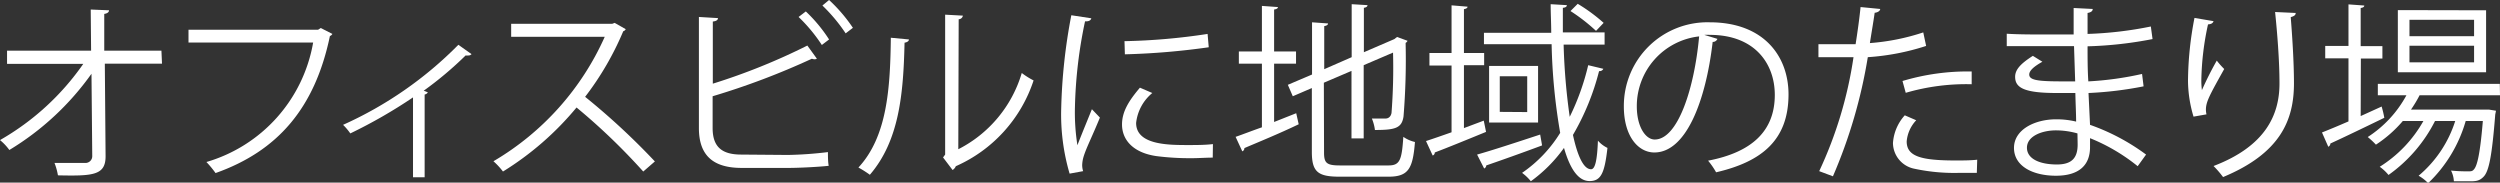 <svg xmlns="http://www.w3.org/2000/svg" viewBox="0 0 262.34 19.16"><rect x="0" y="0" width="262.34" height="19.16" fill="#333333" stroke="none"/><defs><style>.cls-1{fill:#fff;}</style></defs><g id="Layer_2" data-name="Layer 2"><g id="text_01"><g id="top_txt41"><path class="cls-1" d="M17,6.68H11l.08,9.72c0,2-1.32,2.08-5,2a6.68,6.68,0,0,0-.36-1.3c1.32,0,2.9,0,3.26,0a.71.71,0,0,0,.7-.74L9.6,7.74a28.86,28.86,0,0,1-8.62,8A5.51,5.51,0,0,0,0,14.7a26.86,26.86,0,0,0,8.74-8h-8V5.32H9.56L9.52,1l1.92.08c0,.22-.22.34-.5.38l0,3.86h6Z"/><path class="cls-1" d="M34.88,3.56a.47.47,0,0,1-.26.22c-1.58,7.58-5.5,12.08-12,14.38A10.66,10.66,0,0,0,21.66,17,15.88,15.88,0,0,0,32.86,4.46H19.78V3.12h13.6l.28-.18Z"/><path class="cls-1" d="M49.48,5.68a.41.41,0,0,1-.34.14,1.35,1.35,0,0,1-.28,0,37.14,37.14,0,0,1-4.4,3.7,3.33,3.33,0,0,1,.44.18.56.56,0,0,1-.34.22v8.68H43.34V10.22A52.27,52.27,0,0,1,36.76,14,6.19,6.19,0,0,0,36,13.1,40,40,0,0,0,48.1,4.7Z"/><path class="cls-1" d="M65.66,3.06a.41.41,0,0,1-.26.22,30.94,30.94,0,0,1-4,6.88,73.46,73.46,0,0,1,7.32,6.78L67.5,18a65.32,65.32,0,0,0-7-6.72A31.49,31.49,0,0,1,52.78,18a7.48,7.48,0,0,0-1-1.08A28.68,28.68,0,0,0,63.46,3.86H53.64V2.5h10.6l.26-.1Z"/><path class="cls-1" d="M82.68,16.26a40,40,0,0,0,4.2-.3c0,.44,0,1,.08,1.44-1.32.14-3.32.22-4.14.22h-5c-3,0-4.48-1.32-4.48-4.18V1.78l2,.12c0,.2-.18.32-.54.36V8.78a65.75,65.75,0,0,0,9.92-4l1,1.38a.48.48,0,0,1-.24.06.71.71,0,0,1-.28-.06,78,78,0,0,1-10.42,3.94v3.34c0,2,1,2.78,3,2.78ZM84.56,1.2A15.75,15.75,0,0,1,87,4.14l-.76.58a16.71,16.71,0,0,0-2.44-2.94ZM87,0A16.45,16.45,0,0,1,89.5,2.92l-.76.58A17.51,17.51,0,0,0,86.3.58Z"/><path class="cls-1" d="M95.38,4.14c0,.18-.2.3-.46.34-.12,5.38-.56,10.28-3.64,13.86a11.27,11.27,0,0,0-1.2-.76c3-3.24,3.34-8.24,3.4-13.62Zm5.18,11.52a13.16,13.16,0,0,0,6.66-8,8.05,8.05,0,0,0,1.24.78,14.92,14.92,0,0,1-8.16,9,.84.84,0,0,1-.34.4l-1-1.32.22-.3V1.54l1.86.1a.45.45,0,0,1-.44.38Z"/><path class="cls-1" d="M114.52,1.92c-.06.22-.26.34-.66.32a48,48,0,0,0-1.06,9,22,22,0,0,0,.26,4c.38-1,1.24-3.08,1.52-3.78l.84.88c-.82,2-1.42,3.16-1.7,4.06a3.43,3.43,0,0,0-.16.94,2.12,2.12,0,0,0,.1.62l-1.42.26a22,22,0,0,1-.88-6.88,58.49,58.49,0,0,1,1.06-9.74Zm12.74,14.62c-.72,0-1.46.06-2.2.06a27.54,27.54,0,0,1-3.72-.22c-2.46-.36-3.6-1.72-3.6-3.32,0-1.38.76-2.54,1.88-3.86l1.3.56a4.73,4.73,0,0,0-1.7,3.14c0,2.32,3.4,2.32,5.48,2.32.84,0,1.74,0,2.58-.1ZM118,4.32a65.29,65.29,0,0,0,8.72-.76l.12,1.4a75.69,75.69,0,0,1-8.8.74Z"/><path class="cls-1" d="M133.7,12.8l2.32-.92.26,1.16c-2.08,1-4.3,1.9-5.7,2.5a.35.35,0,0,1-.22.34l-.7-1.52c.76-.26,1.72-.64,2.76-1V6.68H130V5.4h2.42V.62l1.68.12c0,.14-.14.22-.4.26V5.4H136V6.68H133.7Zm5.24,3.2c0,1.1.26,1.36,1.66,1.36h5.1c1.2,0,1.4-.56,1.56-3a3.51,3.51,0,0,0,1.22.54c-.22,2.76-.66,3.64-2.76,3.64h-5.16c-2.26,0-2.9-.5-2.9-2.6V9.24l-2,.86-.52-1.2,2.54-1.08V2.34l1.68.12c0,.14-.14.24-.4.28V7.26L141.84,6V.44l1.66.1c0,.14-.12.24-.38.28V5.48l3.2-1.38.28-.22,1.1.4a.42.42,0,0,1-.2.22,73.7,73.7,0,0,1-.22,7.72c-.18,1.22-.86,1.42-3,1.42a4.61,4.61,0,0,0-.32-1.2c.5,0,1.2,0,1.42,0s.54-.1.64-.58a61.87,61.87,0,0,0,.16-6.34l-3.08,1.32v7.68h-1.28V7.44l-2.9,1.24Z"/><path class="cls-1" d="M155.7,12.66l.24,1.18c-2,.82-4,1.64-5.38,2.16a.33.33,0,0,1-.22.32l-.7-1.52c.74-.24,1.66-.56,2.68-.92v-7H150V5.56h2.32v-5L154,.7c0,.12-.12.22-.38.26v4.6h2.12V6.84h-2.12v6.6Zm-.7,3.56c1.64-.46,4.18-1.3,6.62-2.1l.2,1.14c-2.14.8-4.4,1.6-5.86,2.1a.35.35,0,0,1-.22.32Zm9.08-11.54a65.64,65.64,0,0,0,.64,7.58,25.48,25.48,0,0,0,1.94-5.42l1.59.38a.43.43,0,0,1-.45.24,25.86,25.86,0,0,1-2.74,6.7c.48,2.22,1.12,3.6,1.9,3.6.42,0,.64-.9.72-3a3.1,3.1,0,0,0,1,.76C168.38,18.18,168,19,166.8,19s-2.06-1.32-2.68-3.48a15.22,15.22,0,0,1-3.48,3.5,4.85,4.85,0,0,0-.92-.88,13.94,13.94,0,0,0,4-4.2,61.58,61.58,0,0,1-.9-9.3h-7.1V3.44h7.06c0-1-.06-2-.06-3l1.7.1c0,.16-.14.26-.42.28,0,.86,0,1.72,0,2.58h4.38V4.68Zm-7.82,2.24h5.14v5.94h-5.14Zm4,4.84V8h-2.88v3.74ZM165.56.4a17.77,17.77,0,0,1,2.72,2l-.8.84a18.68,18.68,0,0,0-2.68-2.08Z"/><path class="cls-1" d="M180.22,4.08a.52.52,0,0,1-.5.32C179,10.62,176.92,16,173.6,16c-1.68,0-3.2-1.68-3.2-4.84a8.77,8.77,0,0,1,9-8.82c5.78,0,8.28,3.66,8.28,7.56,0,4.76-2.76,7.06-7.6,8.18a7.89,7.89,0,0,0-.84-1.22c4.6-.88,7-3.12,7-6.9,0-3.3-2.12-6.3-6.8-6.3a5.66,5.66,0,0,0-.6,0Zm-1.92-.26a7.36,7.36,0,0,0-6.54,7.34c0,2.14.92,3.48,1.88,3.48C176.06,14.64,177.8,9.3,178.3,3.82Z"/><path class="cls-1" d="M202.12,4.82A25,25,0,0,1,196,6a52.78,52.78,0,0,1-3.66,12.5l-1.44-.54A42.8,42.8,0,0,0,194.5,6c-.4,0-3.08,0-3.68,0l0-1.36c.32,0,.74,0,1.2,0,.18,0,2.18,0,2.7,0,.2-1.28.4-2.68.52-3.9l2.06.2c0,.22-.3.38-.58.4-.12.88-.32,2-.5,3.18a23.17,23.17,0,0,0,5.6-1.12Zm5.32,13.32c-.6,0-1.22,0-1.84,0a20,20,0,0,1-4.74-.44A2.78,2.78,0,0,1,198.64,15a4.82,4.82,0,0,1,1.24-2.9l1.2.52a3.68,3.68,0,0,0-1,2.22c0,1.58,1.52,2,5.16,2,.74,0,1.5,0,2.24-.08Zm-7.8-9.64a23.87,23.87,0,0,1,7.26-1V8.84a22.6,22.6,0,0,0-6.92.9Z"/><path class="cls-1" d="M210.58,3.54c1.24.08,2.9.08,4.26.08.9,0,1.92,0,2.76,0,0-1,0-2.08,0-2.78l2,.1c0,.24-.2.36-.54.42,0,.32,0,1.86,0,2.2a39.26,39.26,0,0,0,6.64-.78l.18,1.32a41,41,0,0,1-6.82.76c0,1.2,0,2.44.08,3.68a33.66,33.66,0,0,0,5.64-.78l.16,1.3a38.1,38.1,0,0,1-5.78.7l.16,3.34a22.23,22.23,0,0,1,5.88,3.12l-.88,1.22a19.5,19.5,0,0,0-5-2.94c0,.32,0,.68,0,.94,0,1.9-1.16,3-3.58,3s-4.4-1-4.4-2.92,2.18-3,4.42-3a8.79,8.79,0,0,1,2.1.24c0-.86-.06-1.9-.08-3-.64,0-1.36,0-1.94,0-3.42,0-4.38-.54-4.38-1.7,0-.76.58-1.38,1.86-2.2l1,.62c-.9.5-1.38.94-1.38,1.34,0,.6.94.72,3.48.72.44,0,.9,0,1.34,0l-.12-3.7c-.86,0-1.86,0-2.76,0-1.28,0-3.1,0-4.3,0ZM218,14a8.4,8.4,0,0,0-2.24-.32c-1.52,0-3.06.62-3.06,1.82s1.4,1.76,3.14,1.76c1.58,0,2.18-.7,2.18-2.1Z"/><path class="cls-1" d="M230.18,12.24a13.4,13.4,0,0,1-.58-3.76,35.66,35.66,0,0,1,.68-6.6l2,.34c-.08.26-.32.32-.58.34A29.22,29.22,0,0,0,231,8.38a7.9,7.9,0,0,0,.06,1.08,34.35,34.35,0,0,1,1.56-3.1,8.42,8.42,0,0,0,.78.88c-1.48,2.66-1.92,3.42-1.92,4.26a2.27,2.27,0,0,0,.06.5ZM240.9,1.36c0,.24-.18.34-.52.44.14,1.74.34,4.64.34,6.94,0,3.86-1.42,7.34-7.44,9.84a10.63,10.63,0,0,0-1-1.16c5.46-2.08,6.92-5.38,6.92-8.66,0-2.46-.24-5.36-.46-7.5Z"/><path class="cls-1" d="M247.72,12.18l2.2-1a10.7,10.7,0,0,1,.28,1.18c-2.06,1-4.26,2.06-5.66,2.7a.38.38,0,0,1-.22.34l-.66-1.5c.76-.3,1.72-.7,2.78-1.16V6.12H244V4.82h2.44V.46l1.66.12c0,.14-.12.22-.38.26v4H250v1.3h-2.26ZM262.34,10H253.9A13.37,13.37,0,0,1,253,11.5h7.9l.28,0,.74.12-.08.4c-.34,4.34-.66,5.92-1.2,6.5s-1,.5-2,.5c-.34,0-.74,0-1.14,0a2.75,2.75,0,0,0-.3-1.12,17.39,17.39,0,0,0,1.78.08c.3,0,.46,0,.62-.2.36-.38.66-1.72.94-5.08h-1.8a14.55,14.55,0,0,1-3.94,6.52,4.44,4.44,0,0,0-1-.78,12.36,12.36,0,0,0,3.84-5.74h-2.12a15.49,15.49,0,0,1-4.88,5.66,4.73,4.73,0,0,0-.92-.86,13.4,13.4,0,0,0,4.58-4.8h-2.16a13.08,13.08,0,0,1-2.82,2.48,8.29,8.29,0,0,0-.86-.8A12,12,0,0,0,252.52,10h-3V8.8h12.8Zm-1.46-8.92V7.58h-9.26V1.06ZM259.62,3.8V2.08h-6.78V3.8Zm0,2.74V4.8h-6.78V6.54Z"/></g></g></g></svg>